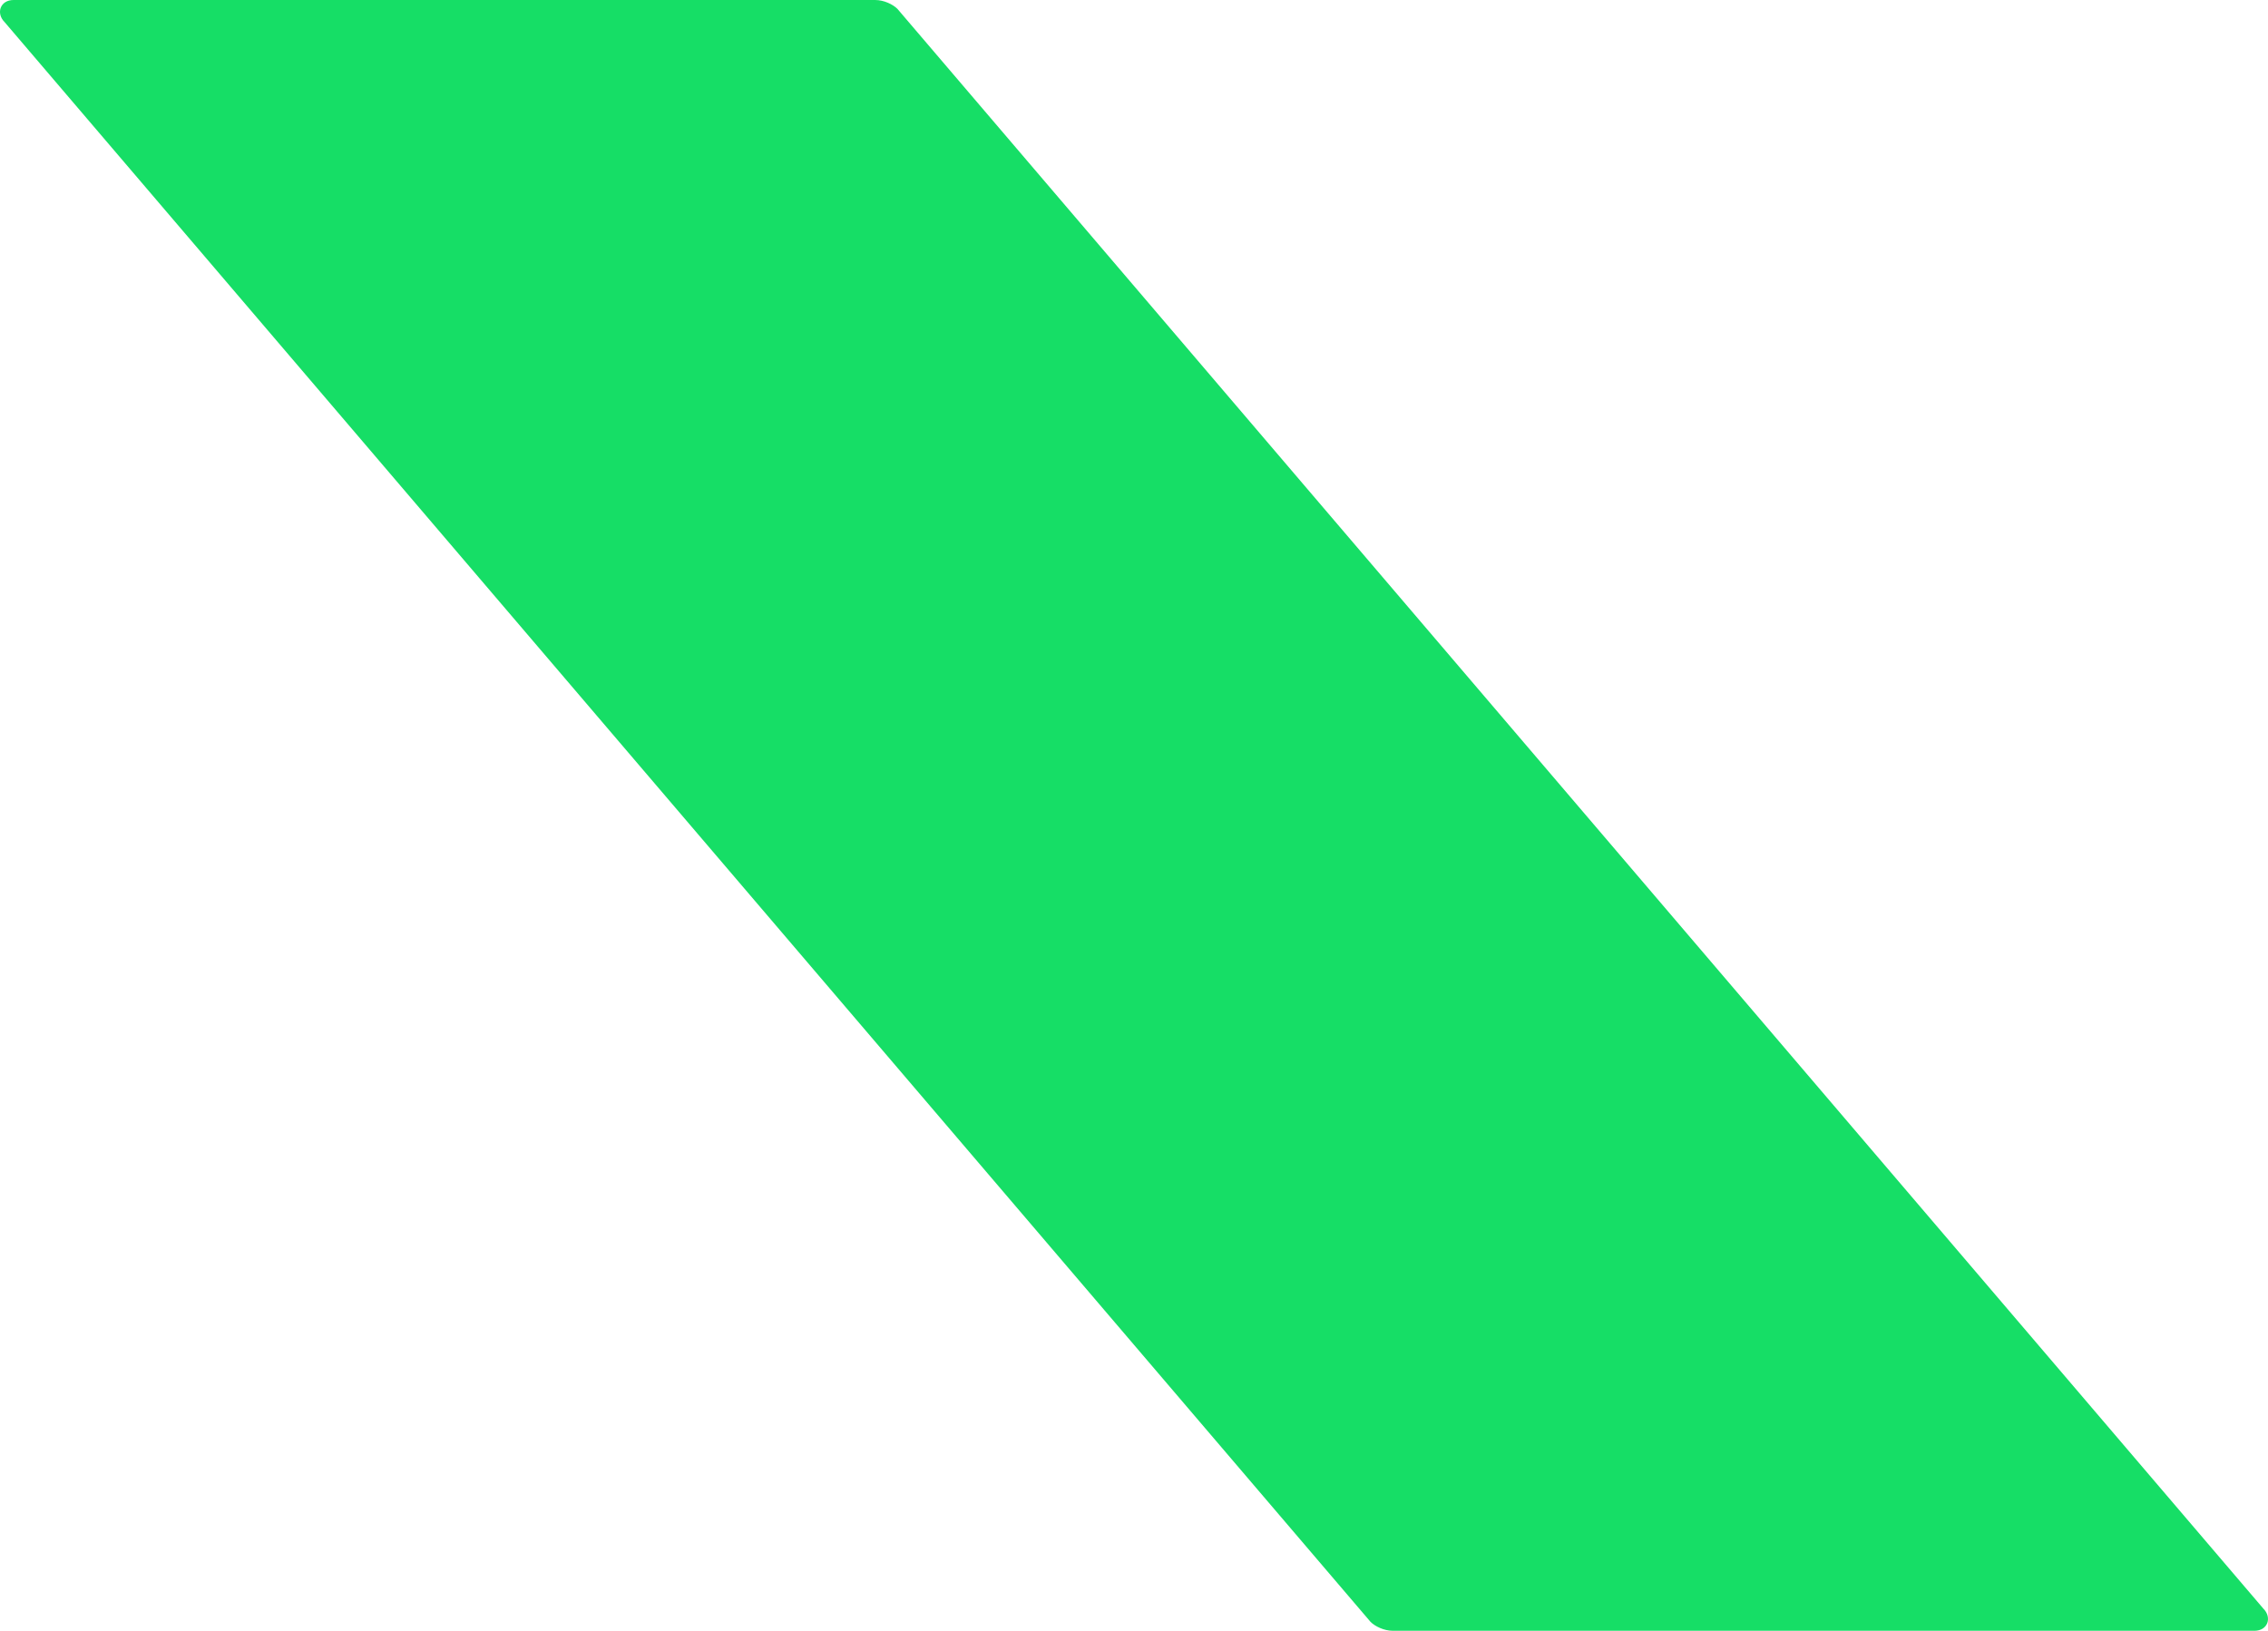 <svg width="267" height="192" viewBox="0 0 267 192" fill="none" xmlns="http://www.w3.org/2000/svg">
<path d="M265.402 192H163.979C162.928 192 161.877 191.478 161.352 190.957L0.547 2.609C-0.504 1.565 0.021 0 1.598 0H103.021C104.072 0 105.123 0.522 105.648 1.043L266.453 189.391C267.504 190.435 266.979 192 265.402 192Z" fill="#16DE66"/>
</svg>
